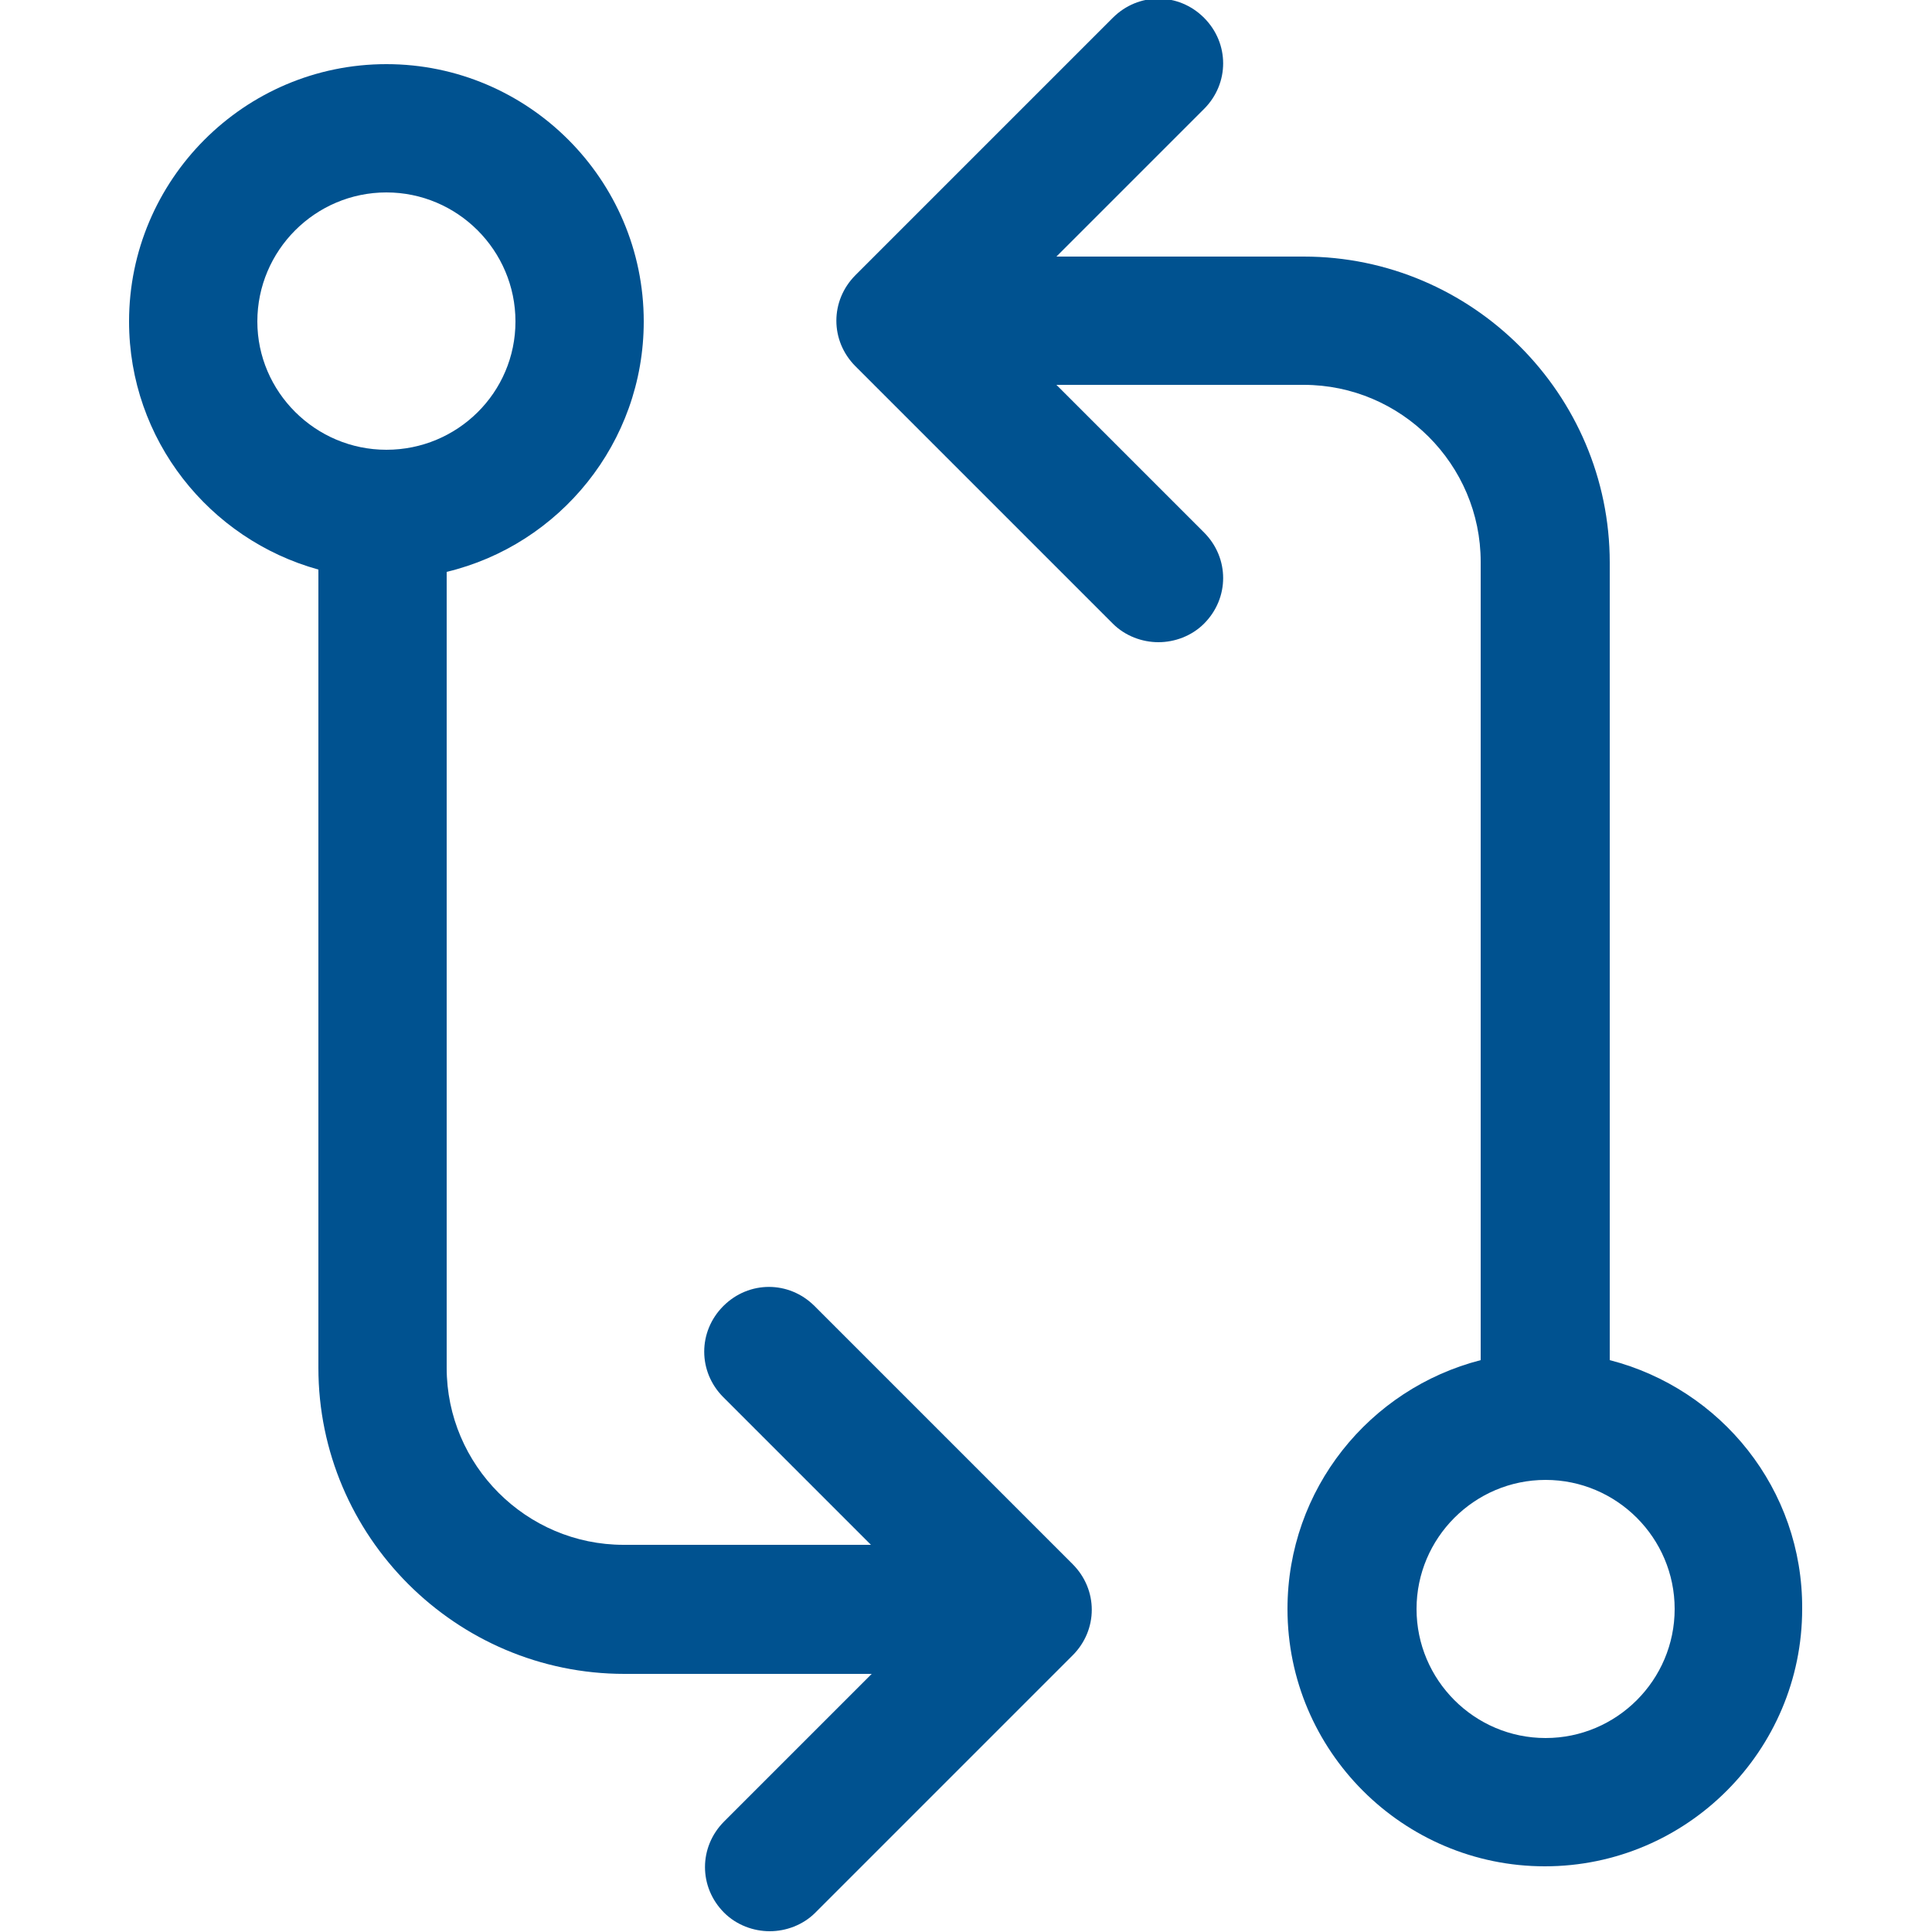 <?xml version="1.0" encoding="utf-8"?>
<!-- Generator: Adobe Illustrator 29.7.1, SVG Export Plug-In . SVG Version: 9.03 Build 0)  -->
<svg version="1.0" id="Ebene_1" xmlns="http://www.w3.org/2000/svg" xmlns:xlink="http://www.w3.org/1999/xlink" x="0px" y="0px"
	 viewBox="0 0 250 250" enable-background="new 0 0 250 250" xml:space="preserve">
<g>
	<g>
		<path fill="#005290" d="M105.4,169c-3.3-3.3-8.5-3.3-11.8,0c-3.3,3.3-3.3,8.5,0,11.8l19.1,19.1h-32c-12.6,0-22.9-10.3-22.9-22.9
			v-103c14.6-3.5,25.5-16.7,25.5-32.4c0-18.4-15-33.3-33.3-33.3c-18.4,0-33.3,15-33.3,33.3c0,15.3,10.4,28.2,24.5,32.1V177
			c0,21.8,17.8,39.6,39.6,39.6h32l-19.1,19.1c-3.3,3.3-3.3,8.5,0,11.8c1.6,1.6,3.8,2.4,5.9,2.4c2.1,0,4.3-0.8,5.9-2.4l33.3-33.3
			c3.3-3.3,3.3-8.5,0-11.8L105.4,169z M33.3,41.6c0-9.2,7.5-16.7,16.7-16.7s16.7,7.5,16.7,16.7S59.2,58.2,50,58.2
			S33.3,50.7,33.3,41.6z"/>
	</g>
	<g>
		<path fill="#005290" d="M208.3,176V72.8c0-21.8-17.8-39.6-39.6-39.6h-32l19.1-19.1c3.3-3.3,3.3-8.5,0-11.8
			c-3.3-3.3-8.5-3.3-11.8,0l-33.3,33.3c-3.3,3.3-3.3,8.5,0,11.8l33.3,33.3c1.6,1.6,3.8,2.4,5.9,2.4c2.1,0,4.3-0.8,5.9-2.4
			c3.3-3.3,3.3-8.5,0-11.8l-19.1-19.1h32c12.6,0,22.9,10.3,22.9,22.9V176c-14.4,3.7-25,16.7-25,32.2c0,18.4,15,33.3,33.3,33.3
			c18.4,0,33.3-15,33.3-33.3C233.3,192.7,222.7,179.7,208.3,176z M200,224.9c-9.2,0-16.7-7.5-16.7-16.7c0-9.2,7.5-16.7,16.7-16.7
			c9.2,0,16.7,7.5,16.7,16.7C216.7,217.4,209.2,224.9,200,224.9z"/>
	</g>
</g>
</svg>
